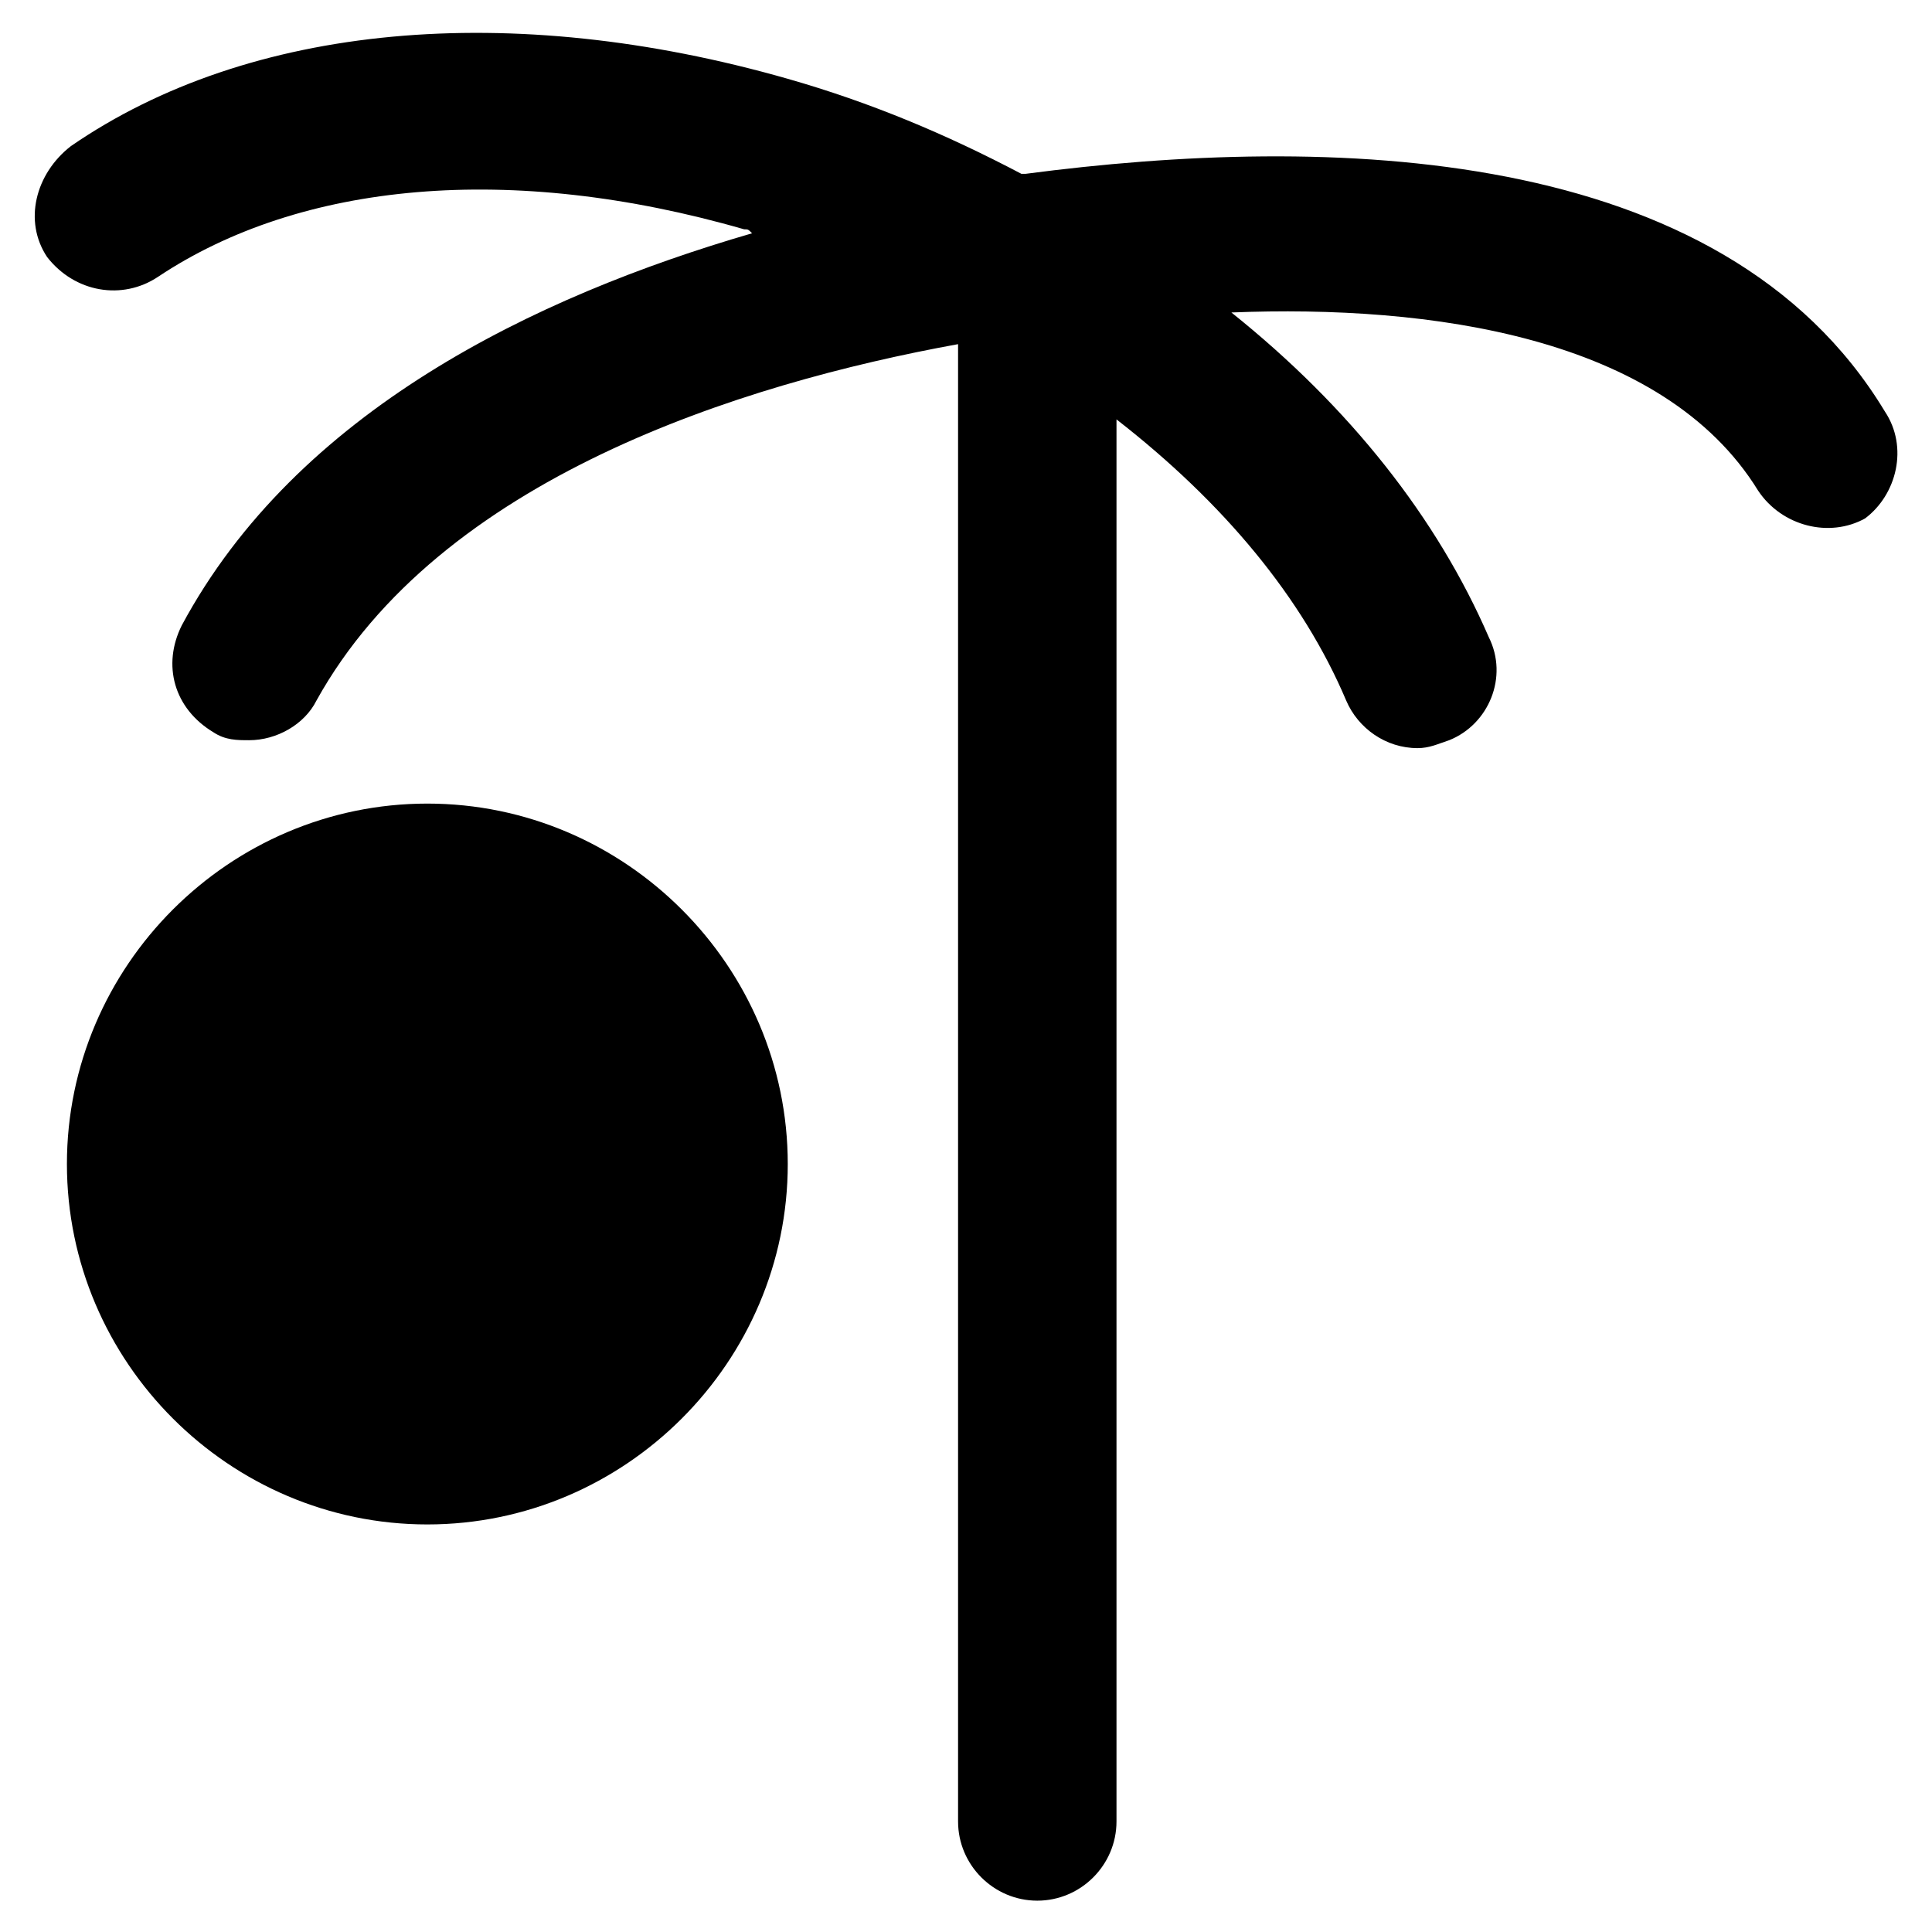 <?xml version="1.0" encoding="UTF-8"?>
<!-- Uploaded to: SVG Repo, www.svgrepo.com, Generator: SVG Repo Mixer Tools -->
<svg fill="#000000" width="800px" height="800px" version="1.1" viewBox="144 144 512 512" xmlns="http://www.w3.org/2000/svg">
 <g>
  <path d="m643.51 253.05c-43.035-71.375-148-73.473-227.77-62.977h-1.051c-19.941-10.496-39.887-18.895-61.926-25.191-73.473-20.992-142.75-14.695-189.98 17.844-9.449 7.348-12.598 19.941-6.297 29.391 7.344 9.445 19.941 11.543 29.387 5.246 37.785-25.191 93.414-30.438 155.34-12.594 1.051 0 1.051 0 2.098 1.051-57.727 16.793-120.7 47.23-151.14 103.91-5.246 10.496-2.098 22.039 8.398 28.336 3.148 2.098 6.297 2.098 9.445 2.098 7.348 0 14.695-4.199 17.844-10.496 32.539-58.777 112.31-83.969 170.04-94.465v391.5c0 11.547 9.445 20.992 20.992 20.992s20.992-9.445 20.992-20.992v-371.56c28.34 22.043 49.332 47.23 60.879 74.523 3.148 7.348 10.496 12.594 18.895 12.594 3.148 0 5.246-1.051 8.398-2.098 10.496-4.199 15.742-16.793 10.496-27.289-13.645-31.488-36.734-60.879-68.223-86.066 52.48-2.098 114.41 6.297 139.6 47.23 6.297 9.445 18.895 12.594 28.34 7.348 8.391-6.297 11.539-18.895 5.242-28.34z"/>
  <path d="m257.25 356.96c-52.48 0-95.516 43.035-95.516 95.516s43.035 95.516 95.516 95.516c52.48 0 95.516-43.035 95.516-95.516-0.004-52.48-43.035-95.516-95.516-95.516z"/>
 </g>
</svg>